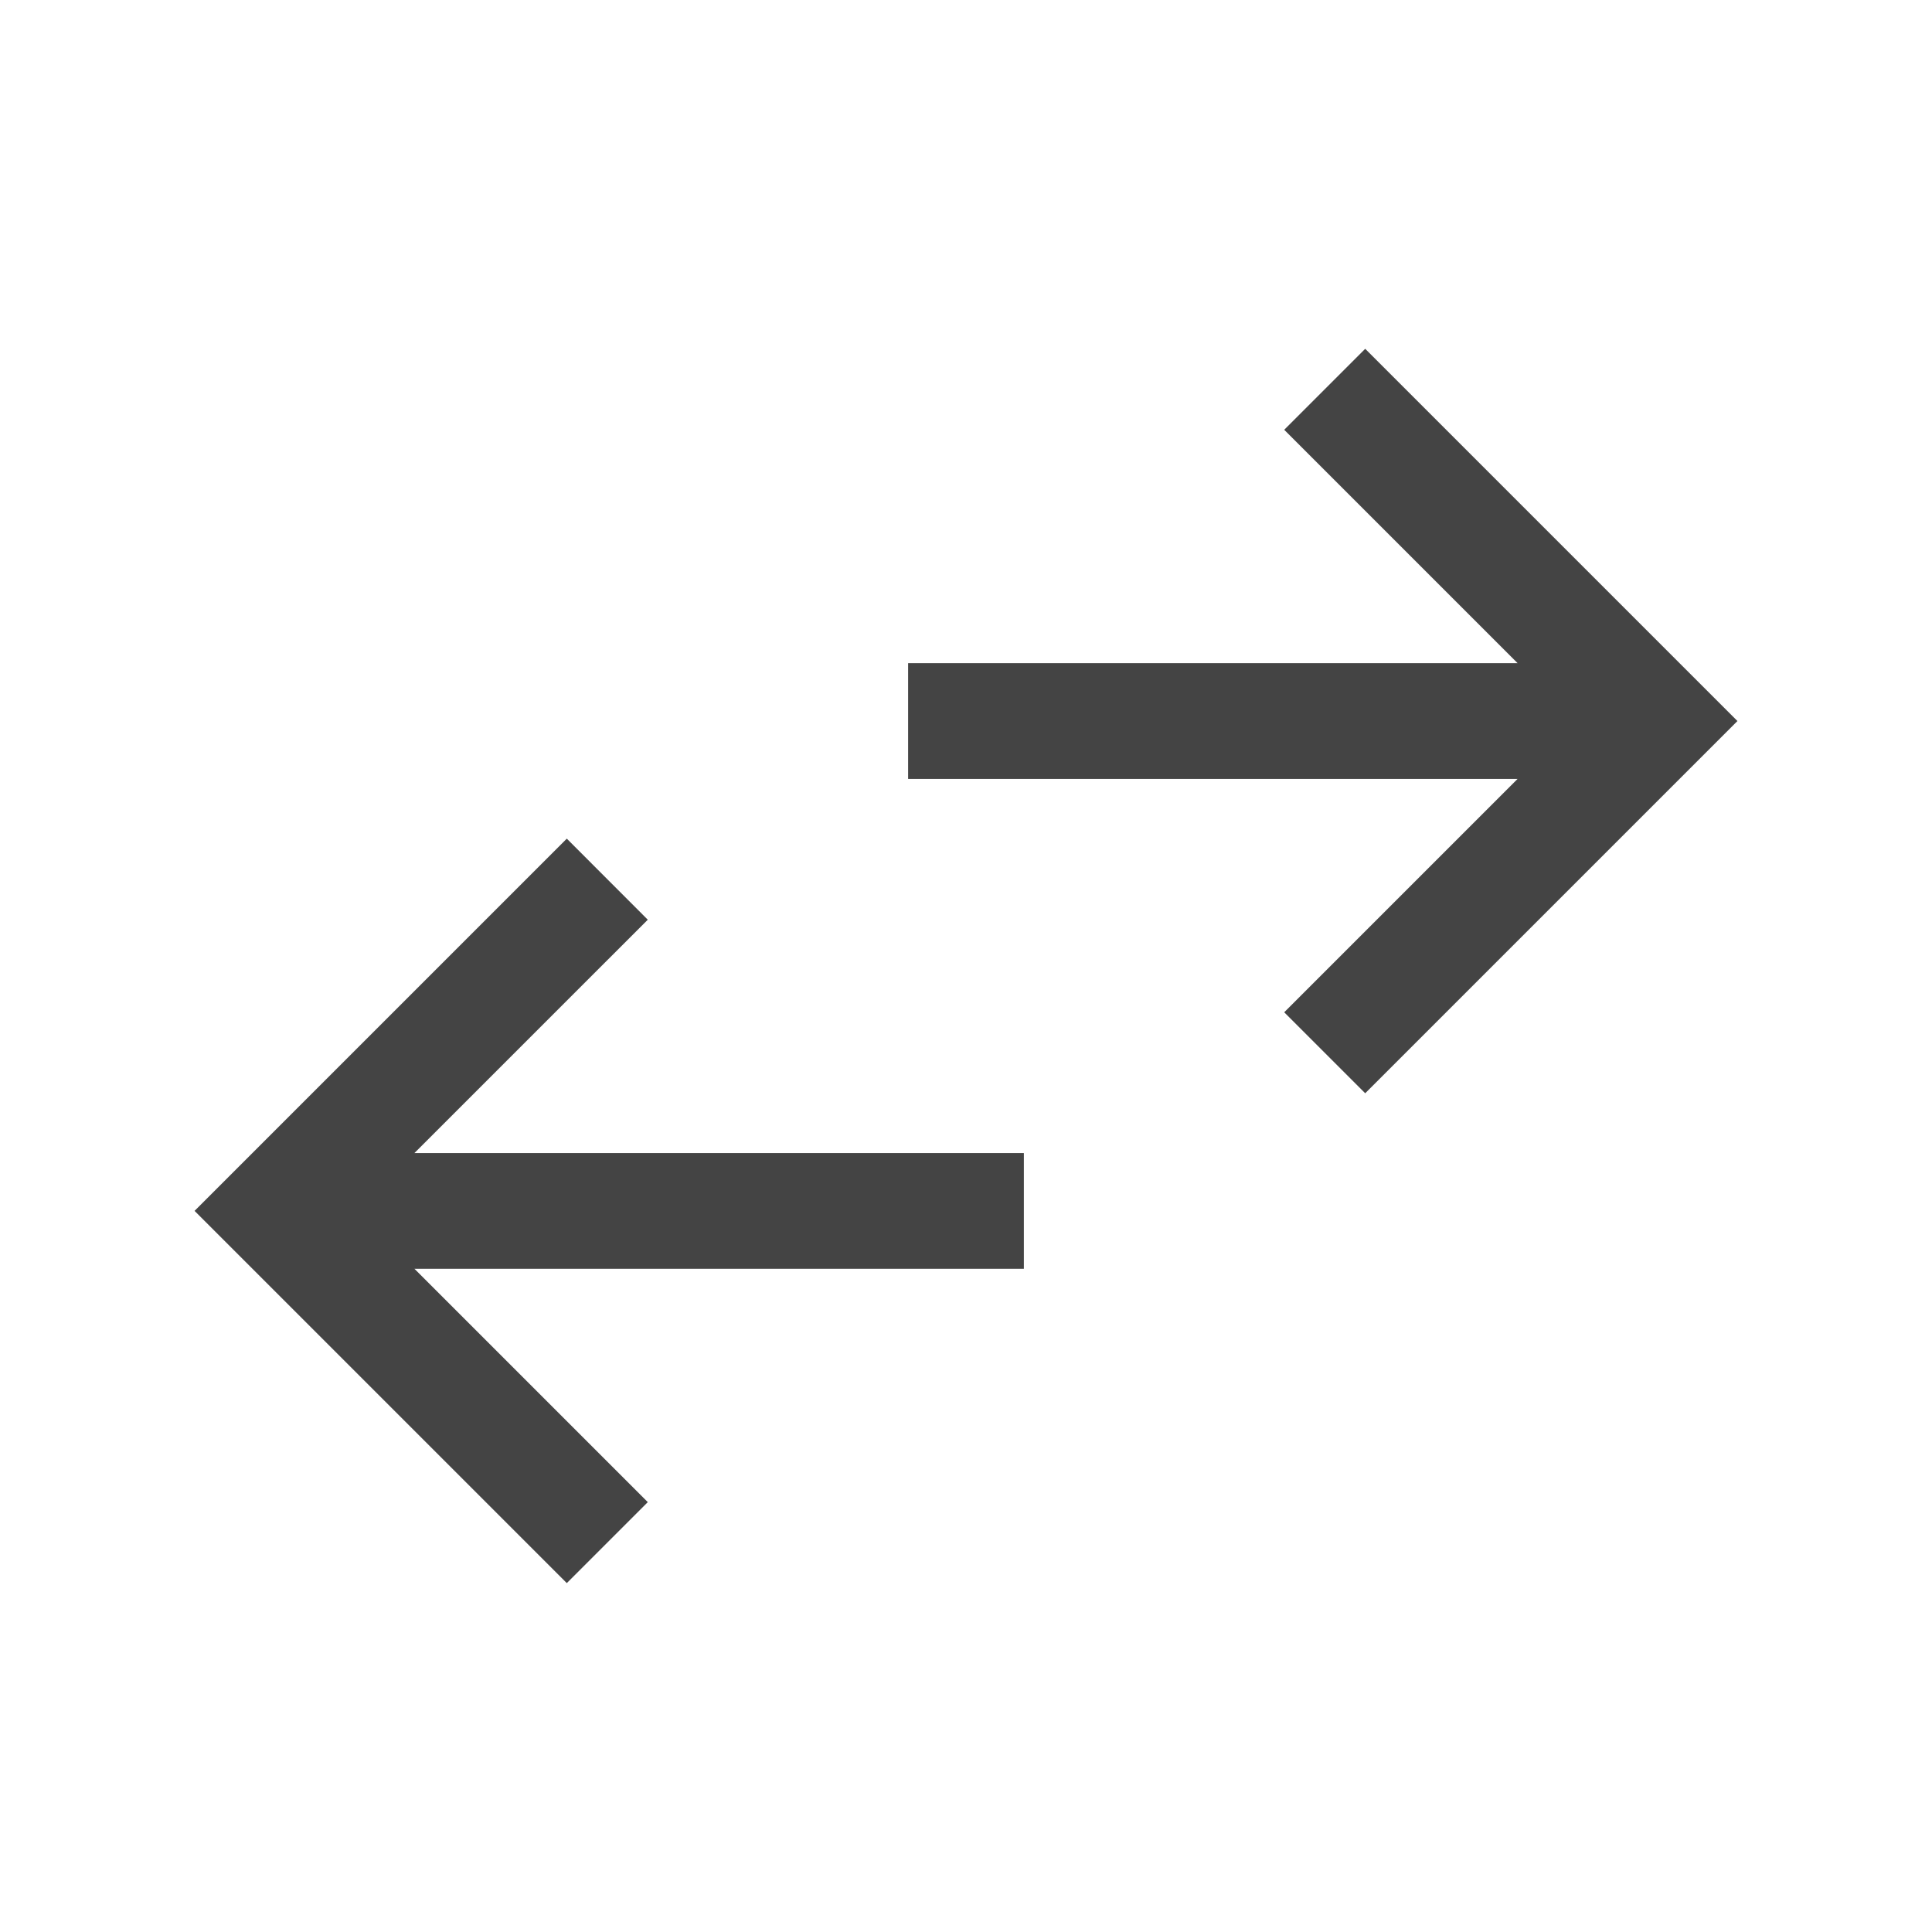 <svg width="24" height="24" viewBox="0 0 24 24" fill="none" xmlns="http://www.w3.org/2000/svg">
<path d="M7.041 19.666L2.417 15.042L7.041 10.418L8.047 11.425L5.148 14.324H12.719V15.761H5.148L8.047 18.66L7.041 19.666ZM16.959 13.581L15.953 12.575L18.852 9.676H11.281V8.238H18.852L15.953 5.339L16.959 4.333L21.583 8.957L16.959 13.581Z" fill="#444444"/>
</svg>
